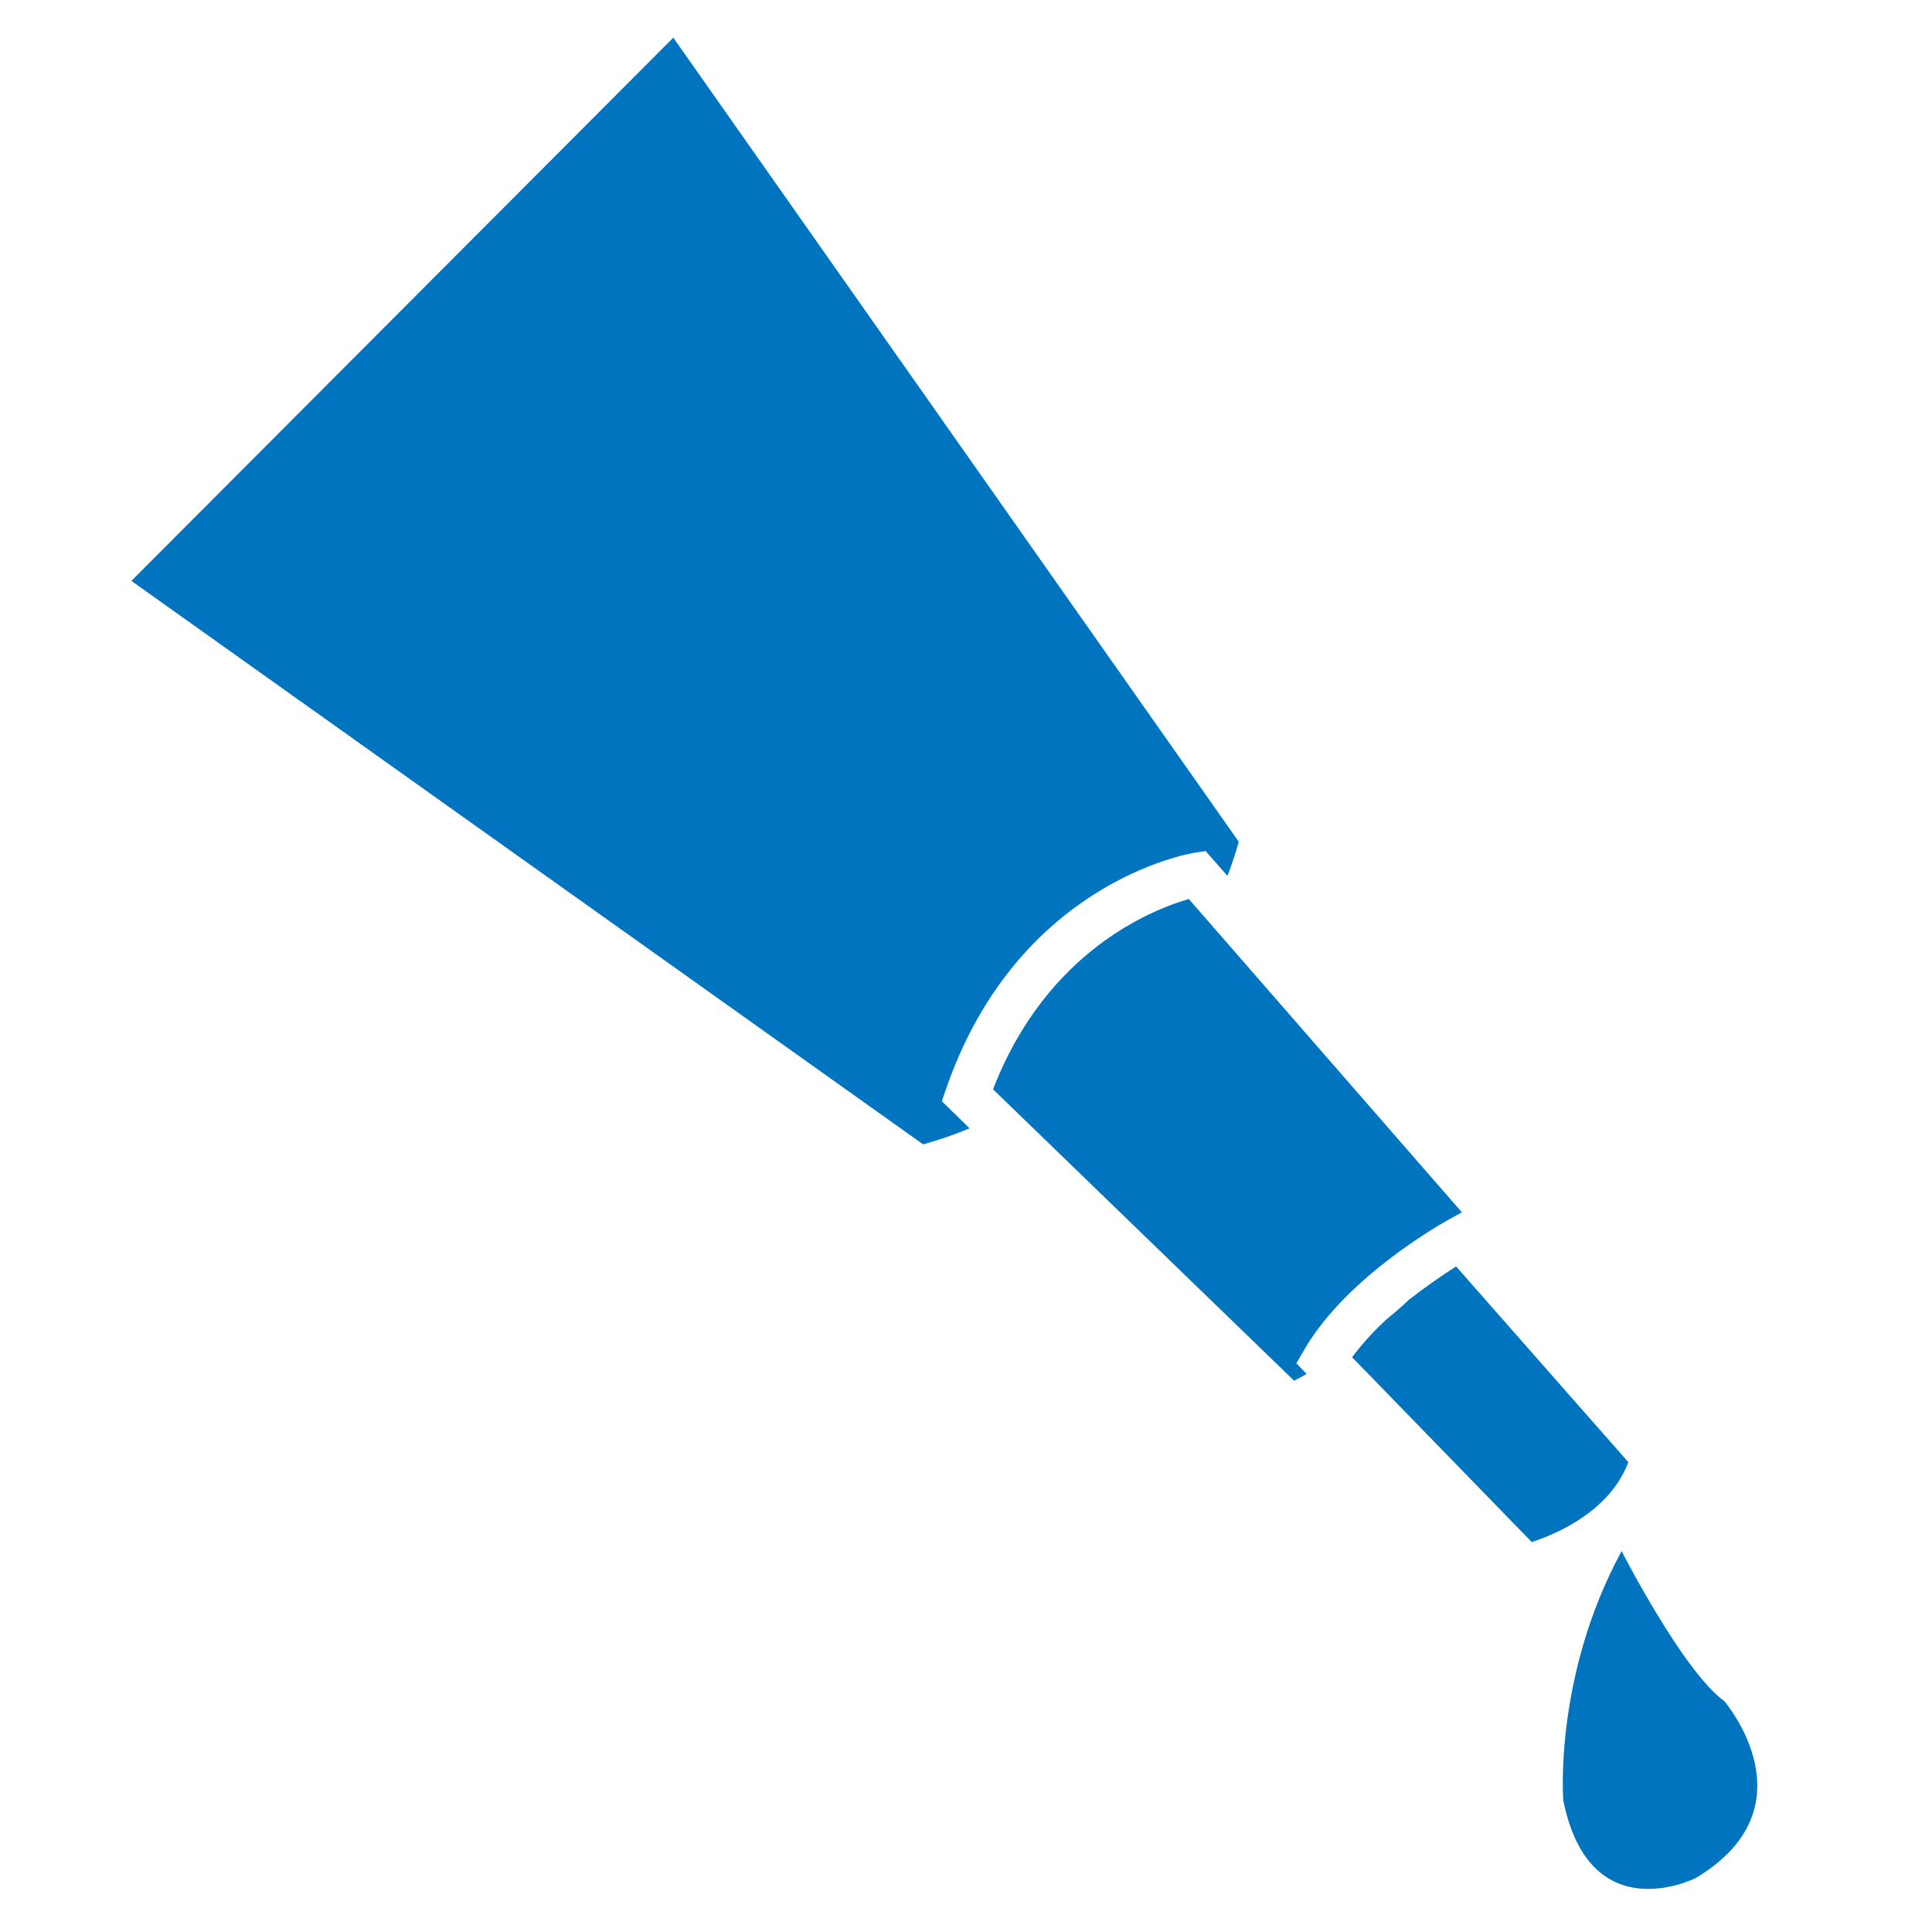 <?xml version="1.0" encoding="utf-8"?>
<!-- Generator: Adobe Illustrator 26.0.2, SVG Export Plug-In . SVG Version: 6.00 Build 0)  -->
<svg version="1.1" id="Layer_1" xmlns="http://www.w3.org/2000/svg" xmlns:xlink="http://www.w3.org/1999/xlink" x="0px" y="0px"
	 viewBox="0 0 600 600" style="enable-background:new 0 0 600 600;" xml:space="preserve">
<style type="text/css">
	.st0{fill:#0074BE;}
</style>
<path class="st0" d="M40.8,180.4l245.9,175c4.9-1.4,9.7-3,14.4-5l-8.6-8.4l1.4-4.1c22-63.3,74.5-72.6,76.7-73l3.8-0.6l6.8,7.7
	c1.3-3.4,2.5-6.9,3.5-10.6L209.1,11.7L40.8,180.4z"/>
<path class="st0" d="M308.4,338.3l93.5,90.5c1.1-0.6,2.5-1.3,3.9-2.1l-3.2-3.3l2.6-4.5c13.4-22.9,43.7-39.6,45-40.3l3.8-2.1
	l-84.8-97.3C358.4,282.3,325.1,295,308.4,338.3z"/>
<path class="st0" d="M485.5,559.2c8.3,40.8,41.2,24,41.2,24c36.9-22.2,8.8-54.9,8.8-54.9c-12.8-9.2-31.9-46.6-31.9-46.6
	C482.4,520.8,485.5,559.2,485.5,559.2z"/>
<path class="st0" d="M437.5,403.7c-2.4,2.3-4.8,4.3-7.2,6.3c-3.8,3.5-7.3,7.4-10.4,11.5l55.8,57.4c7.3-2.4,24.1-9.3,30-24.8
	l-53.5-60.8C447.1,396.6,442.2,400,437.5,403.7z"/>
</svg>

